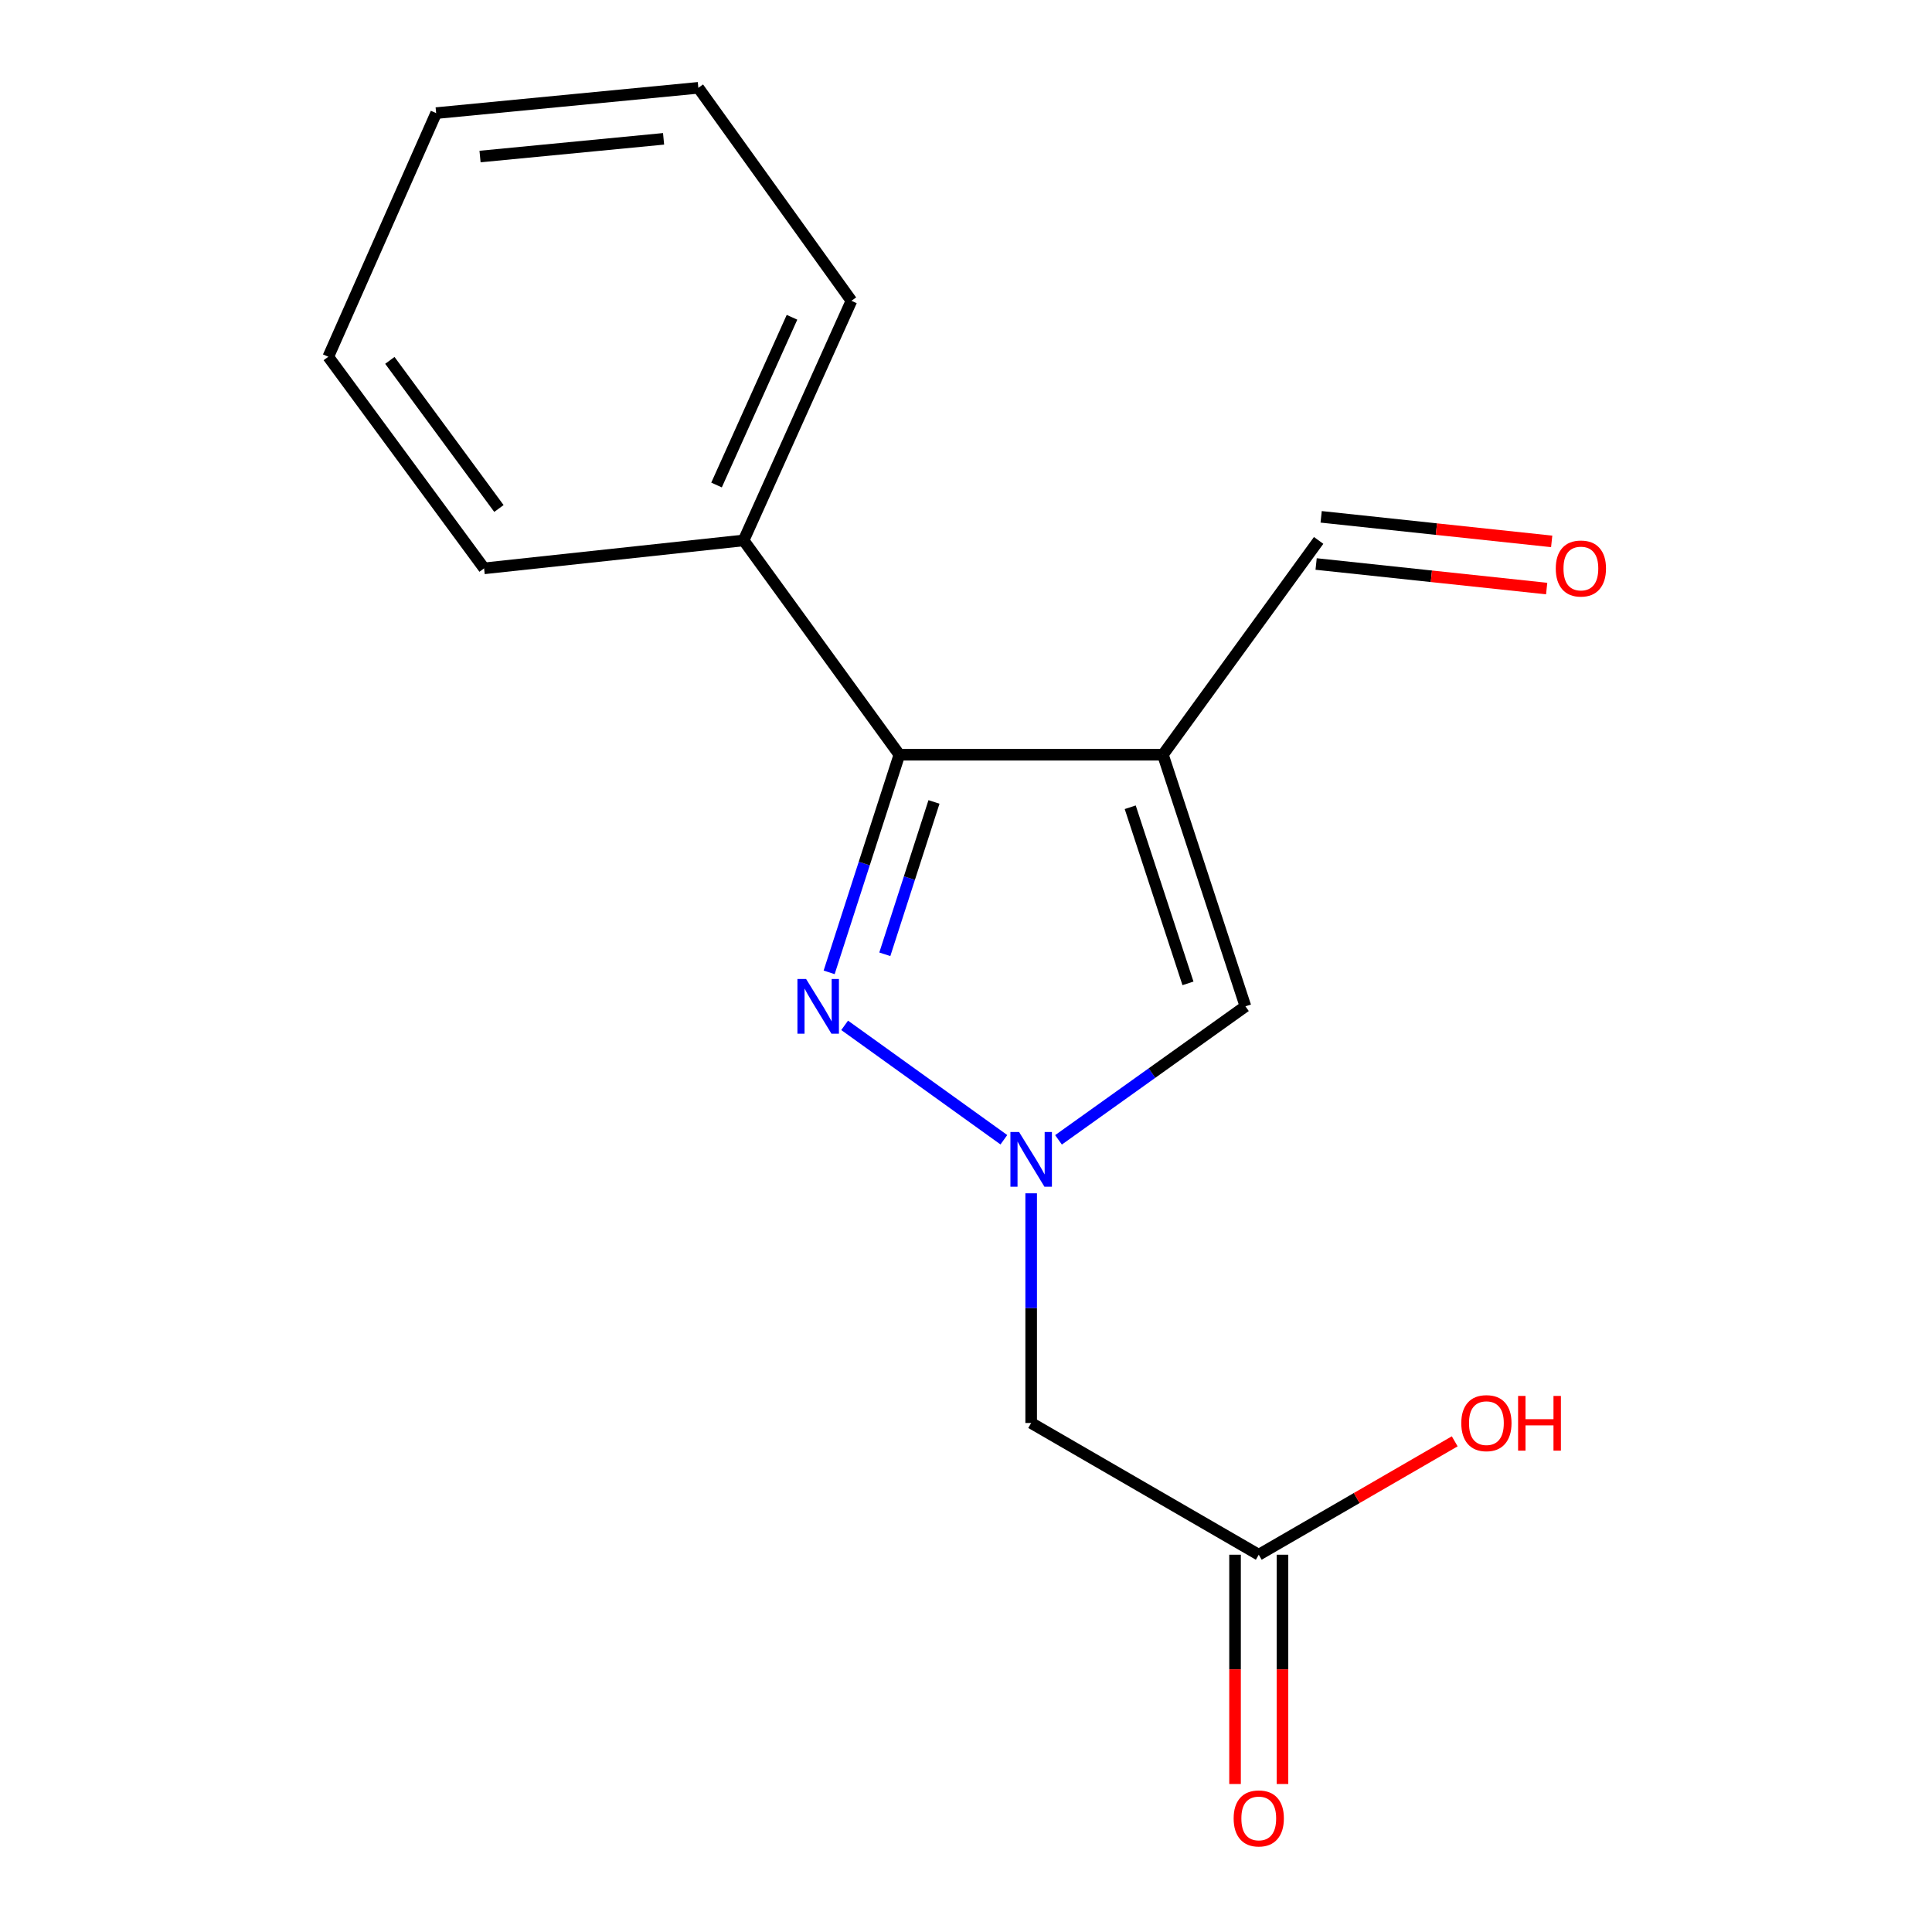 <?xml version='1.0' encoding='iso-8859-1'?>
<svg version='1.1' baseProfile='full'
              xmlns='http://www.w3.org/2000/svg'
                      xmlns:rdkit='http://www.rdkit.org/xml'
                      xmlns:xlink='http://www.w3.org/1999/xlink'
                  xml:space='preserve'
width='1000px' height='1000px' viewBox='0 0 1000 1000'>
<!-- END OF HEADER -->
<rect style='opacity:1.0;fill:#FFFFFF;stroke:none' width='1000' height='1000' x='0' y='0'> </rect>
<path class='bond-2' d='M 601.922,390.646 L 465.515,390.646' style='fill:none;fill-rule:evenodd;stroke:#000000;stroke-width:6px;stroke-linecap:butt;stroke-linejoin:miter;stroke-opacity:1' />
<path class='bond-3' d='M 601.922,390.646 L 644.631,520.874' style='fill:none;fill-rule:evenodd;stroke:#000000;stroke-width:6px;stroke-linecap:butt;stroke-linejoin:miter;stroke-opacity:1' />
<path class='bond-3' d='M 584.998,417.832 L 614.894,508.991' style='fill:none;fill-rule:evenodd;stroke:#000000;stroke-width:6px;stroke-linecap:butt;stroke-linejoin:miter;stroke-opacity:1' />
<path class='bond-6' d='M 601.922,390.646 L 682.525,279.72' style='fill:none;fill-rule:evenodd;stroke:#000000;stroke-width:6px;stroke-linecap:butt;stroke-linejoin:miter;stroke-opacity:1' />
<path class='bond-0' d='M 547.879,589.981 L 596.255,555.427' style='fill:none;fill-rule:evenodd;stroke:#0000FF;stroke-width:6px;stroke-linecap:butt;stroke-linejoin:miter;stroke-opacity:1' />
<path class='bond-0' d='M 596.255,555.427 L 644.631,520.874' style='fill:none;fill-rule:evenodd;stroke:#000000;stroke-width:6px;stroke-linecap:butt;stroke-linejoin:miter;stroke-opacity:1' />
<path class='bond-4' d='M 533.732,617.657 L 533.732,677.095' style='fill:none;fill-rule:evenodd;stroke:#0000FF;stroke-width:6px;stroke-linecap:butt;stroke-linejoin:miter;stroke-opacity:1' />
<path class='bond-4' d='M 533.732,677.095 L 533.732,736.533' style='fill:none;fill-rule:evenodd;stroke:#000000;stroke-width:6px;stroke-linecap:butt;stroke-linejoin:miter;stroke-opacity:1' />
<path class='bond-16' d='M 519.598,589.93 L 437.187,530.716' style='fill:none;fill-rule:evenodd;stroke:#0000FF;stroke-width:6px;stroke-linecap:butt;stroke-linejoin:miter;stroke-opacity:1' />
<path class='bond-1' d='M 429.162,503.293 L 447.338,446.969' style='fill:none;fill-rule:evenodd;stroke:#0000FF;stroke-width:6px;stroke-linecap:butt;stroke-linejoin:miter;stroke-opacity:1' />
<path class='bond-1' d='M 447.338,446.969 L 465.515,390.646' style='fill:none;fill-rule:evenodd;stroke:#000000;stroke-width:6px;stroke-linecap:butt;stroke-linejoin:miter;stroke-opacity:1' />
<path class='bond-1' d='M 457.981,493.937 L 470.705,454.51' style='fill:none;fill-rule:evenodd;stroke:#0000FF;stroke-width:6px;stroke-linecap:butt;stroke-linejoin:miter;stroke-opacity:1' />
<path class='bond-1' d='M 470.705,454.51 L 483.429,415.084' style='fill:none;fill-rule:evenodd;stroke:#000000;stroke-width:6px;stroke-linecap:butt;stroke-linejoin:miter;stroke-opacity:1' />
<path class='bond-7' d='M 465.515,390.646 L 384.898,279.72' style='fill:none;fill-rule:evenodd;stroke:#000000;stroke-width:6px;stroke-linecap:butt;stroke-linejoin:miter;stroke-opacity:1' />
<path class='bond-5' d='M 533.732,736.533 L 651.533,804.723' style='fill:none;fill-rule:evenodd;stroke:#000000;stroke-width:6px;stroke-linecap:butt;stroke-linejoin:miter;stroke-opacity:1' />
<path class='bond-8' d='M 639.257,804.723 L 639.257,864.062' style='fill:none;fill-rule:evenodd;stroke:#000000;stroke-width:6px;stroke-linecap:butt;stroke-linejoin:miter;stroke-opacity:1' />
<path class='bond-8' d='M 639.257,864.062 L 639.257,923.4' style='fill:none;fill-rule:evenodd;stroke:#FF0000;stroke-width:6px;stroke-linecap:butt;stroke-linejoin:miter;stroke-opacity:1' />
<path class='bond-8' d='M 663.81,804.723 L 663.81,864.062' style='fill:none;fill-rule:evenodd;stroke:#000000;stroke-width:6px;stroke-linecap:butt;stroke-linejoin:miter;stroke-opacity:1' />
<path class='bond-8' d='M 663.81,864.062 L 663.81,923.4' style='fill:none;fill-rule:evenodd;stroke:#FF0000;stroke-width:6px;stroke-linecap:butt;stroke-linejoin:miter;stroke-opacity:1' />
<path class='bond-10' d='M 651.533,804.723 L 702.246,775.375' style='fill:none;fill-rule:evenodd;stroke:#000000;stroke-width:6px;stroke-linecap:butt;stroke-linejoin:miter;stroke-opacity:1' />
<path class='bond-10' d='M 702.246,775.375 L 752.958,746.026' style='fill:none;fill-rule:evenodd;stroke:#FF0000;stroke-width:6px;stroke-linecap:butt;stroke-linejoin:miter;stroke-opacity:1' />
<path class='bond-9' d='M 681.224,291.927 L 740.887,298.283' style='fill:none;fill-rule:evenodd;stroke:#000000;stroke-width:6px;stroke-linecap:butt;stroke-linejoin:miter;stroke-opacity:1' />
<path class='bond-9' d='M 740.887,298.283 L 800.55,304.638' style='fill:none;fill-rule:evenodd;stroke:#FF0000;stroke-width:6px;stroke-linecap:butt;stroke-linejoin:miter;stroke-opacity:1' />
<path class='bond-9' d='M 683.825,267.512 L 743.488,273.868' style='fill:none;fill-rule:evenodd;stroke:#000000;stroke-width:6px;stroke-linecap:butt;stroke-linejoin:miter;stroke-opacity:1' />
<path class='bond-9' d='M 743.488,273.868 L 803.151,280.223' style='fill:none;fill-rule:evenodd;stroke:#FF0000;stroke-width:6px;stroke-linecap:butt;stroke-linejoin:miter;stroke-opacity:1' />
<path class='bond-11' d='M 384.898,279.72 L 440.702,155.699' style='fill:none;fill-rule:evenodd;stroke:#000000;stroke-width:6px;stroke-linecap:butt;stroke-linejoin:miter;stroke-opacity:1' />
<path class='bond-11' d='M 370.878,251.042 L 409.941,164.227' style='fill:none;fill-rule:evenodd;stroke:#000000;stroke-width:6px;stroke-linecap:butt;stroke-linejoin:miter;stroke-opacity:1' />
<path class='bond-12' d='M 384.898,279.72 L 250.565,294.179' style='fill:none;fill-rule:evenodd;stroke:#000000;stroke-width:6px;stroke-linecap:butt;stroke-linejoin:miter;stroke-opacity:1' />
<path class='bond-14' d='M 440.702,155.699 L 361.464,45.455' style='fill:none;fill-rule:evenodd;stroke:#000000;stroke-width:6px;stroke-linecap:butt;stroke-linejoin:miter;stroke-opacity:1' />
<path class='bond-13' d='M 250.565,294.179 L 169.921,184.658' style='fill:none;fill-rule:evenodd;stroke:#000000;stroke-width:6px;stroke-linecap:butt;stroke-linejoin:miter;stroke-opacity:1' />
<path class='bond-13' d='M 258.24,263.192 L 201.789,186.528' style='fill:none;fill-rule:evenodd;stroke:#000000;stroke-width:6px;stroke-linecap:butt;stroke-linejoin:miter;stroke-opacity:1' />
<path class='bond-15' d='M 169.921,184.658 L 225.752,58.55' style='fill:none;fill-rule:evenodd;stroke:#000000;stroke-width:6px;stroke-linecap:butt;stroke-linejoin:miter;stroke-opacity:1' />
<path class='bond-17' d='M 361.464,45.455 L 225.752,58.55' style='fill:none;fill-rule:evenodd;stroke:#000000;stroke-width:6px;stroke-linecap:butt;stroke-linejoin:miter;stroke-opacity:1' />
<path class='bond-17' d='M 343.465,71.859 L 248.467,81.025' style='fill:none;fill-rule:evenodd;stroke:#000000;stroke-width:6px;stroke-linecap:butt;stroke-linejoin:miter;stroke-opacity:1' />
<path  class='atom-1' d='M 527.472 585.925
L 536.752 600.925
Q 537.672 602.405, 539.152 605.085
Q 540.632 607.765, 540.712 607.925
L 540.712 585.925
L 544.472 585.925
L 544.472 614.245
L 540.592 614.245
L 530.632 597.845
Q 529.472 595.925, 528.232 593.725
Q 527.032 591.525, 526.672 590.845
L 526.672 614.245
L 522.992 614.245
L 522.992 585.925
L 527.472 585.925
' fill='#0000FF'/>
<path  class='atom-2' d='M 417.228 506.714
L 426.508 521.714
Q 427.428 523.194, 428.908 525.874
Q 430.388 528.554, 430.468 528.714
L 430.468 506.714
L 434.228 506.714
L 434.228 535.034
L 430.348 535.034
L 420.388 518.634
Q 419.228 516.714, 417.988 514.514
Q 416.788 512.314, 416.428 511.634
L 416.428 535.034
L 412.748 535.034
L 412.748 506.714
L 417.228 506.714
' fill='#0000FF'/>
<path  class='atom-9' d='M 638.533 941.21
Q 638.533 934.41, 641.893 930.61
Q 645.253 926.81, 651.533 926.81
Q 657.813 926.81, 661.173 930.61
Q 664.533 934.41, 664.533 941.21
Q 664.533 948.09, 661.133 952.01
Q 657.733 955.89, 651.533 955.89
Q 645.293 955.89, 641.893 952.01
Q 638.533 948.13, 638.533 941.21
M 651.533 952.69
Q 655.853 952.69, 658.173 949.81
Q 660.533 946.89, 660.533 941.21
Q 660.533 935.65, 658.173 932.85
Q 655.853 930.01, 651.533 930.01
Q 647.213 930.01, 644.853 932.81
Q 642.533 935.61, 642.533 941.21
Q 642.533 946.93, 644.853 949.81
Q 647.213 952.69, 651.533 952.69
' fill='#FF0000'/>
<path  class='atom-10' d='M 805.263 294.259
Q 805.263 287.459, 808.623 283.659
Q 811.983 279.859, 818.263 279.859
Q 824.543 279.859, 827.903 283.659
Q 831.263 287.459, 831.263 294.259
Q 831.263 301.139, 827.863 305.059
Q 824.463 308.939, 818.263 308.939
Q 812.023 308.939, 808.623 305.059
Q 805.263 301.179, 805.263 294.259
M 818.263 305.739
Q 822.583 305.739, 824.903 302.859
Q 827.263 299.939, 827.263 294.259
Q 827.263 288.699, 824.903 285.899
Q 822.583 283.059, 818.263 283.059
Q 813.943 283.059, 811.583 285.859
Q 809.263 288.659, 809.263 294.259
Q 809.263 299.979, 811.583 302.859
Q 813.943 305.739, 818.263 305.739
' fill='#FF0000'/>
<path  class='atom-11' d='M 756.361 736.613
Q 756.361 729.813, 759.721 726.013
Q 763.081 722.213, 769.361 722.213
Q 775.641 722.213, 779.001 726.013
Q 782.361 729.813, 782.361 736.613
Q 782.361 743.493, 778.961 747.413
Q 775.561 751.293, 769.361 751.293
Q 763.121 751.293, 759.721 747.413
Q 756.361 743.533, 756.361 736.613
M 769.361 748.093
Q 773.681 748.093, 776.001 745.213
Q 778.361 742.293, 778.361 736.613
Q 778.361 731.053, 776.001 728.253
Q 773.681 725.413, 769.361 725.413
Q 765.041 725.413, 762.681 728.213
Q 760.361 731.013, 760.361 736.613
Q 760.361 742.333, 762.681 745.213
Q 765.041 748.093, 769.361 748.093
' fill='#FF0000'/>
<path  class='atom-11' d='M 785.761 722.533
L 789.601 722.533
L 789.601 734.573
L 804.081 734.573
L 804.081 722.533
L 807.921 722.533
L 807.921 750.853
L 804.081 750.853
L 804.081 737.773
L 789.601 737.773
L 789.601 750.853
L 785.761 750.853
L 785.761 722.533
' fill='#FF0000'/>
</svg>
